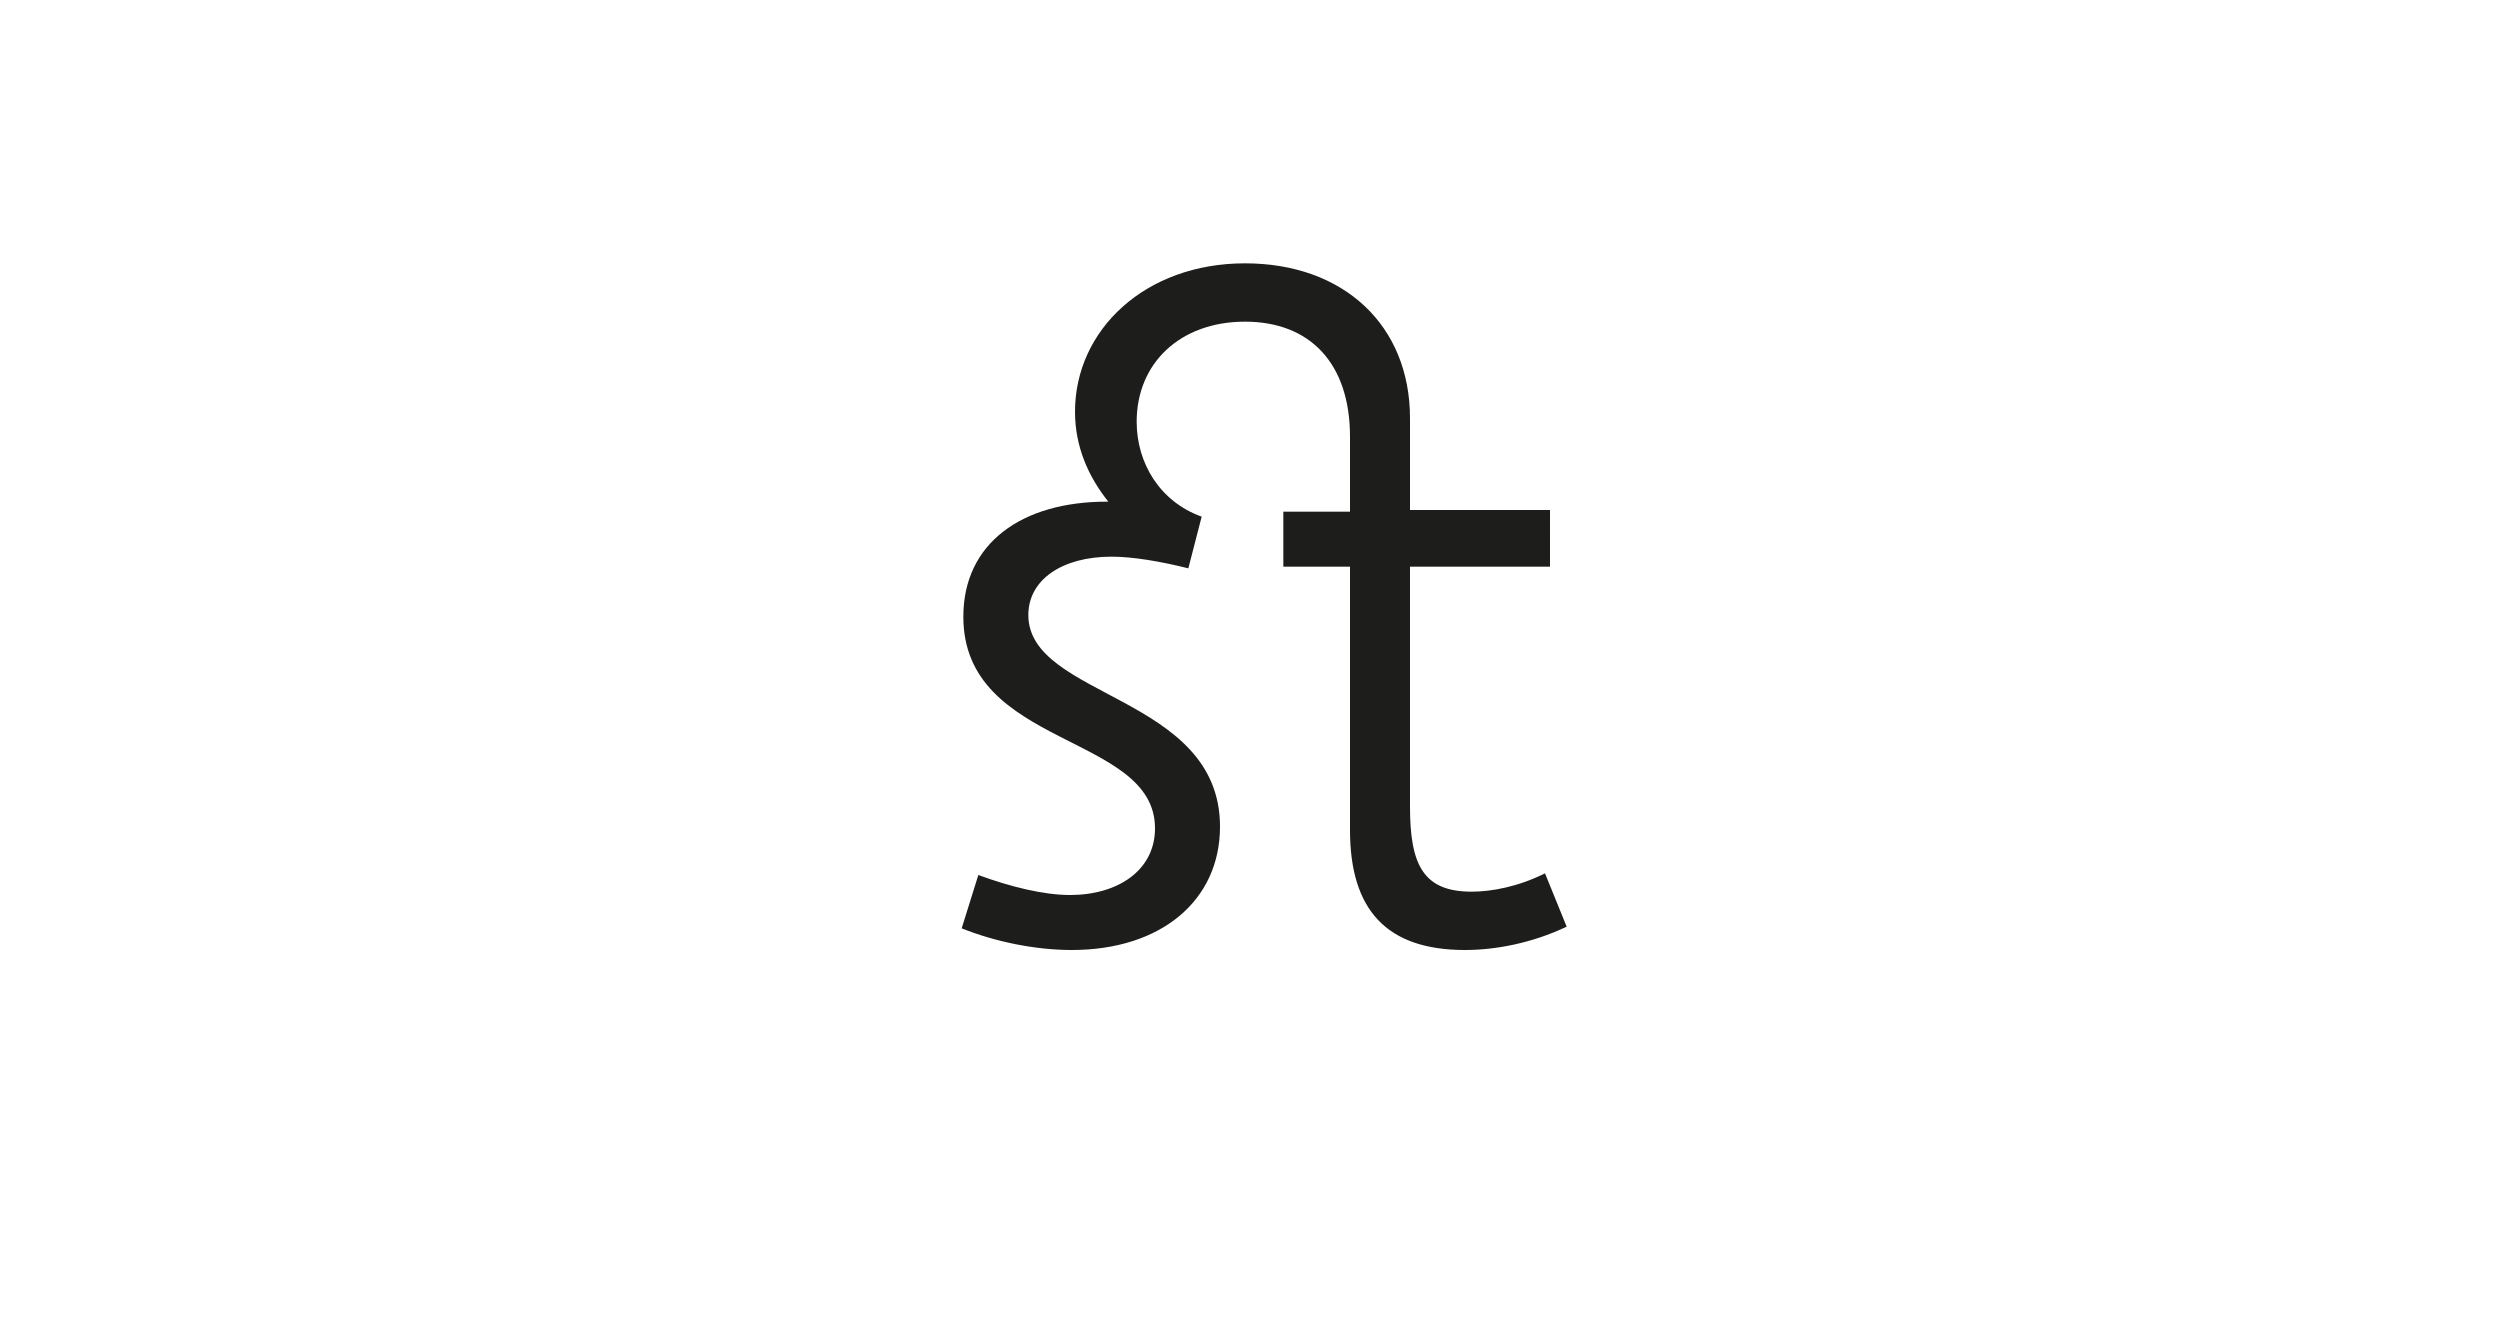 <?xml version="1.0" encoding="utf-8"?>
<!-- Generator: Adobe Illustrator 23.0.4, SVG Export Plug-In . SVG Version: 6.00 Build 0)  -->
<svg version="1.1" id="Ebene_1" xmlns="http://www.w3.org/2000/svg" xmlns:xlink="http://www.w3.org/1999/xlink" x="0px" y="0px"
	 viewBox="0 0 150 80" style="enable-background:new 0 0 150 80;" xml:space="preserve">
<style type="text/css">
	.st0{fill:#FFFFFF;}
	.st1{fill:#1D1D1B;}
</style>
<g>
	<rect class="st0" width="150" height="80"/>
</g>
<g>
	<path class="st1" d="M94,55.6c-2.1,1-4.3,1.4-6.1,1.4c-4.7,0-6.9-2.4-6.9-7.2V34h-4v-3.3h4v-4.5c0-4.4-2.4-6.9-6.3-6.9
		c-3.9,0-6.5,2.5-6.5,6c0,2.5,1.4,4.8,3.9,5.7l-0.8,3.1c-1.6-0.4-3.3-0.7-4.6-0.7c-3,0-5,1.4-5,3.5c0,5,11.5,4.8,11.5,12.7
		c0,4.4-3.5,7.4-8.9,7.4c-2.2,0-4.6-0.5-6.6-1.3l1-3.2c1.9,0.7,3.9,1.2,5.5,1.2c2.9,0,5.1-1.5,5.1-4c0-5.7-11.5-4.8-11.5-12.7
		c0-4.4,3.5-6.9,8.6-6.9h0.1c-1.2-1.5-2-3.3-2-5.4c0-4.9,4.2-8.9,10.2-8.9c5.9,0,9.9,3.7,9.9,9.3v5.5h8.4V34h-8.4v14.4
		c0,3.5,0.8,5.1,3.7,5.1c1.2,0,2.8-0.3,4.4-1.1L94,55.6z"/>
</g>
</svg>
